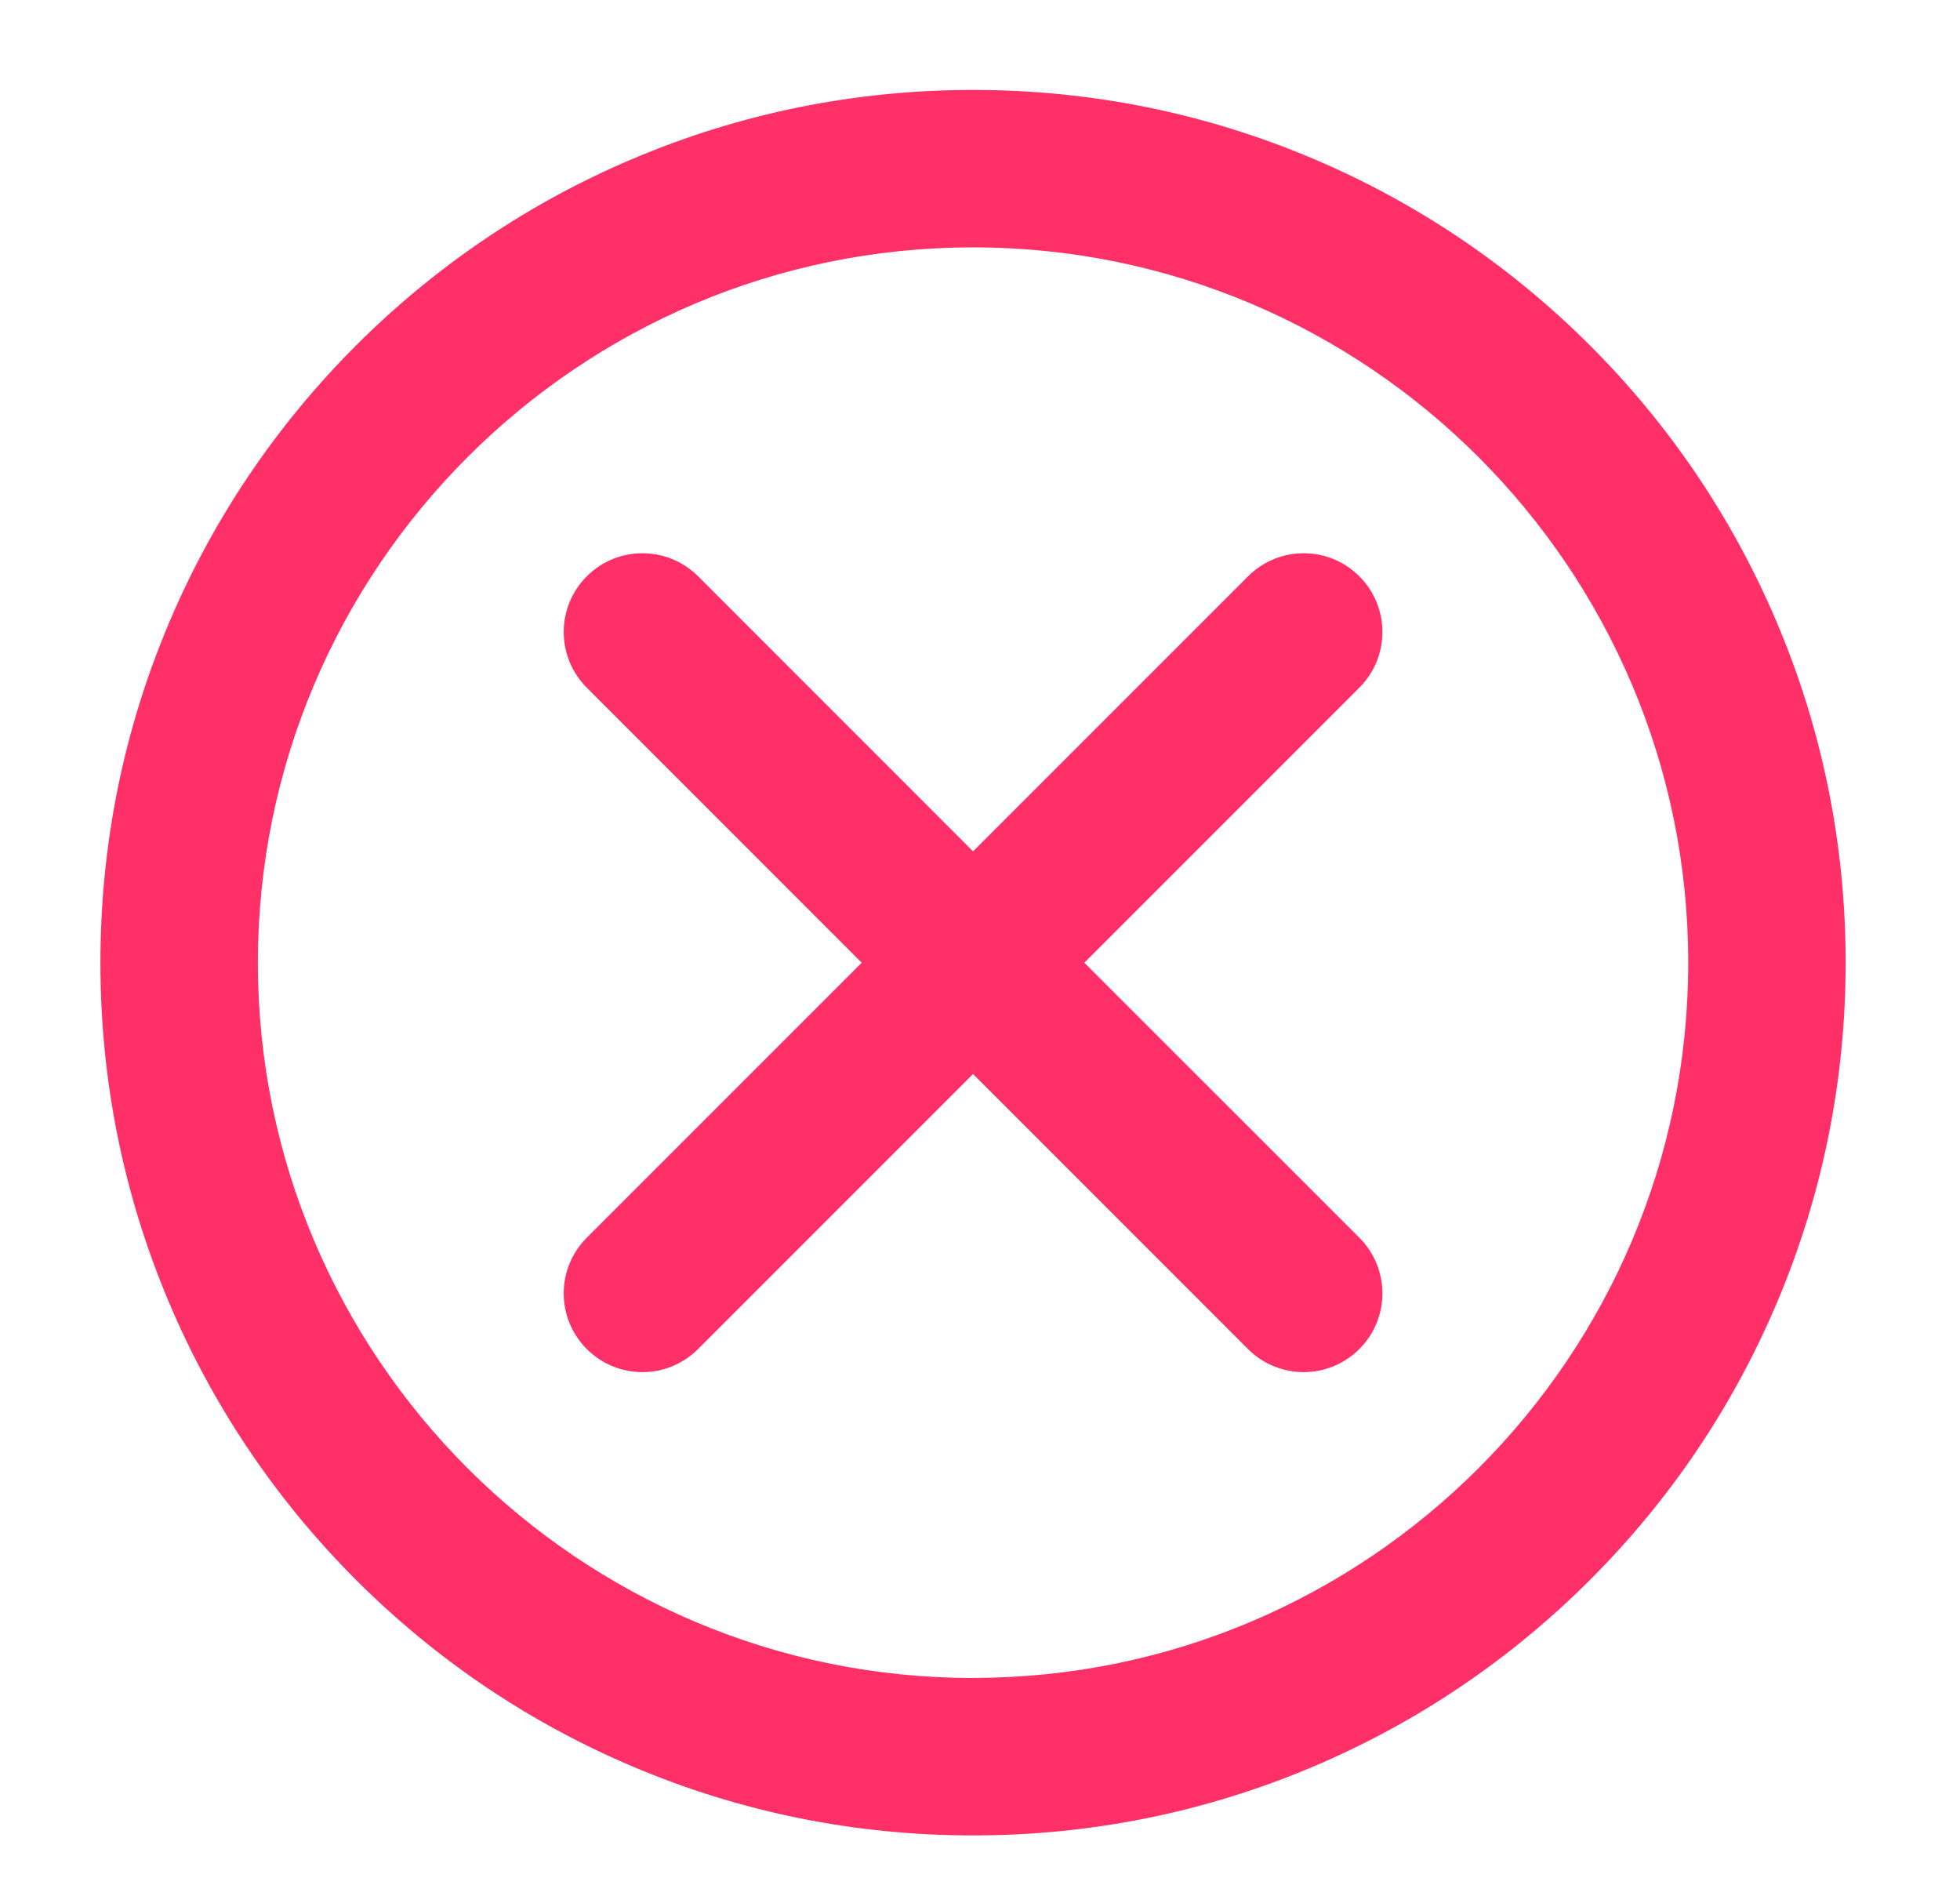 <svg width="26" height="25" viewBox="0 0 26 25" fill="none" xmlns="http://www.w3.org/2000/svg">
    <g clip-path="url(#clip0_4828_65722)">
        <path
            d="M23.573 8.262C22.99 6.884 22.156 5.646 21.093 4.583C20.03 3.521 18.792 2.686 17.414 2.103C15.986 1.499 14.47 1.193 12.908 1.193C11.346 1.193 9.83 1.499 8.402 2.103C7.023 2.686 5.785 3.521 4.722 4.583C3.66 5.646 2.825 6.884 2.242 8.262C1.638 9.69 1.332 11.206 1.332 12.768C1.332 14.331 1.638 15.847 2.242 17.275C2.825 18.653 3.66 19.891 4.722 20.954C5.785 22.017 7.023 22.851 8.402 23.434C9.829 24.038 11.345 24.344 12.908 24.344C14.47 24.344 15.986 24.038 17.414 23.434C18.792 22.851 20.03 22.017 21.093 20.954C22.156 19.891 22.99 18.653 23.573 17.275C24.177 15.847 24.483 14.331 24.483 12.768C24.483 11.206 24.177 9.69 23.573 8.262ZM12.908 22.256C7.677 22.256 3.421 18 3.421 12.769C3.421 7.537 7.676 3.281 12.908 3.281C18.139 3.281 22.395 7.537 22.395 12.768C22.395 18 18.139 22.255 12.908 22.255V22.256ZM18.032 9.121L14.384 12.769L18.032 16.416C18.44 16.824 18.44 17.485 18.032 17.893C17.828 18.097 17.561 18.199 17.294 18.199C17.027 18.199 16.759 18.097 16.555 17.893L12.908 14.245L9.26 17.893C9.056 18.097 8.789 18.199 8.522 18.199C8.255 18.199 7.988 18.097 7.784 17.893C7.376 17.485 7.376 16.824 7.784 16.416L11.431 12.769L7.784 9.121C7.376 8.713 7.376 8.052 7.784 7.644C8.191 7.236 8.853 7.236 9.261 7.644L12.908 11.292L16.556 7.644C16.963 7.236 17.625 7.236 18.032 7.644C18.44 8.052 18.44 8.713 18.032 9.121H18.032Z"
            fill="#FF3067" />
    </g>
    <defs>
        <clipPath id="clip0_4828_65722">
            <rect width="24.258" height="24" fill="white" transform="translate(0.781 0.62)" />
        </clipPath>
    </defs>
</svg>
